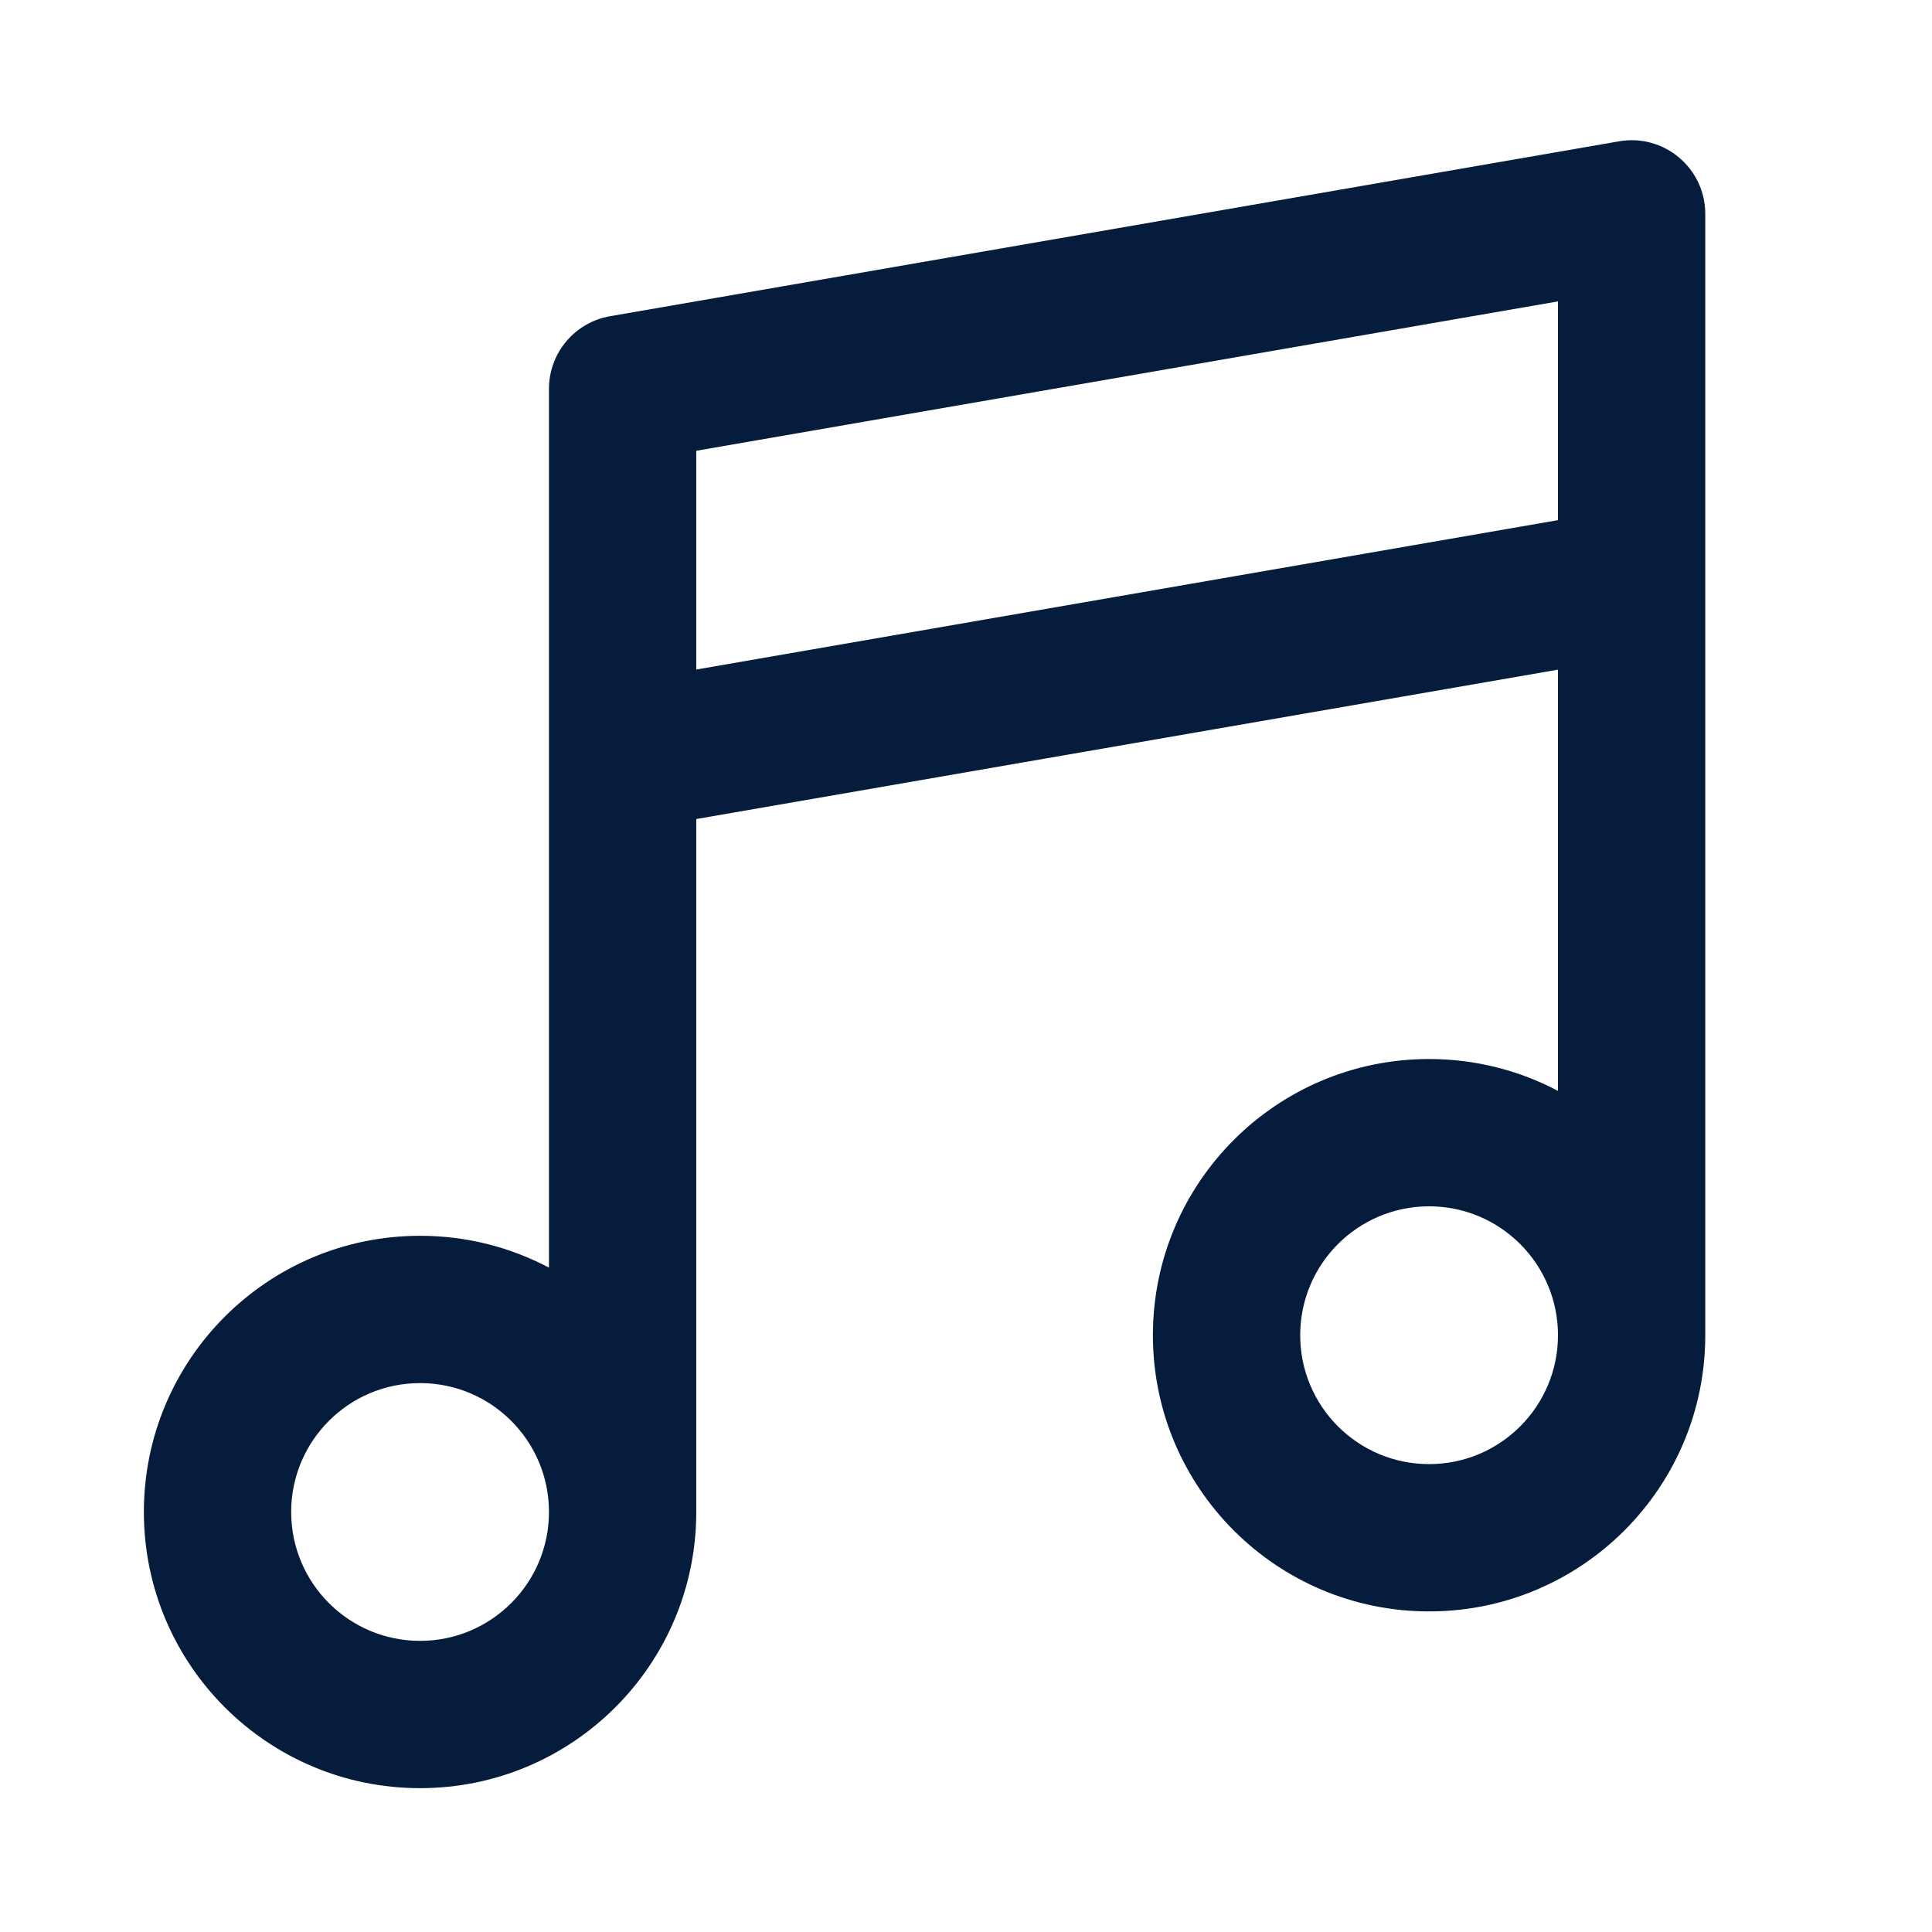 <svg width="62" height="62" viewBox="0 0 62 62" fill="none" xmlns="http://www.w3.org/2000/svg">
<path d="M22.344 26.284V48.521C22.344 53.416 18.375 57.384 13.48 57.384C8.585 57.384 4.617 53.416 4.617 48.521C4.617 43.626 8.585 39.658 13.48 39.658C14.974 39.658 16.382 40.027 17.617 40.68V24.335C17.616 24.306 17.616 24.278 17.617 24.249V12.477C17.617 11.328 18.444 10.345 19.576 10.148L51.957 4.535C53.402 4.284 54.724 5.397 54.724 6.864V18.641C54.725 18.67 54.725 18.698 54.724 18.727V42.849C54.724 47.744 50.756 51.712 45.861 51.712C40.966 51.712 36.998 47.744 36.998 42.849C36.998 37.953 40.966 33.985 45.861 33.985C47.355 33.985 48.762 34.355 49.997 35.008V21.49L22.344 26.284ZM22.344 21.486L49.997 16.692V9.672L22.344 14.466V21.486V21.486ZM13.48 52.657C15.765 52.657 17.617 50.805 17.617 48.521C17.617 46.237 15.765 44.385 13.48 44.385C11.196 44.385 9.344 46.237 9.344 48.521C9.344 50.805 11.196 52.657 13.48 52.657ZM45.861 46.985C48.145 46.985 49.997 45.133 49.997 42.849C49.997 40.564 48.145 38.712 45.861 38.712C43.577 38.712 41.725 40.564 41.725 42.849C41.725 45.133 43.577 46.985 45.861 46.985Z" fill="#061C3D"/>
</svg>
